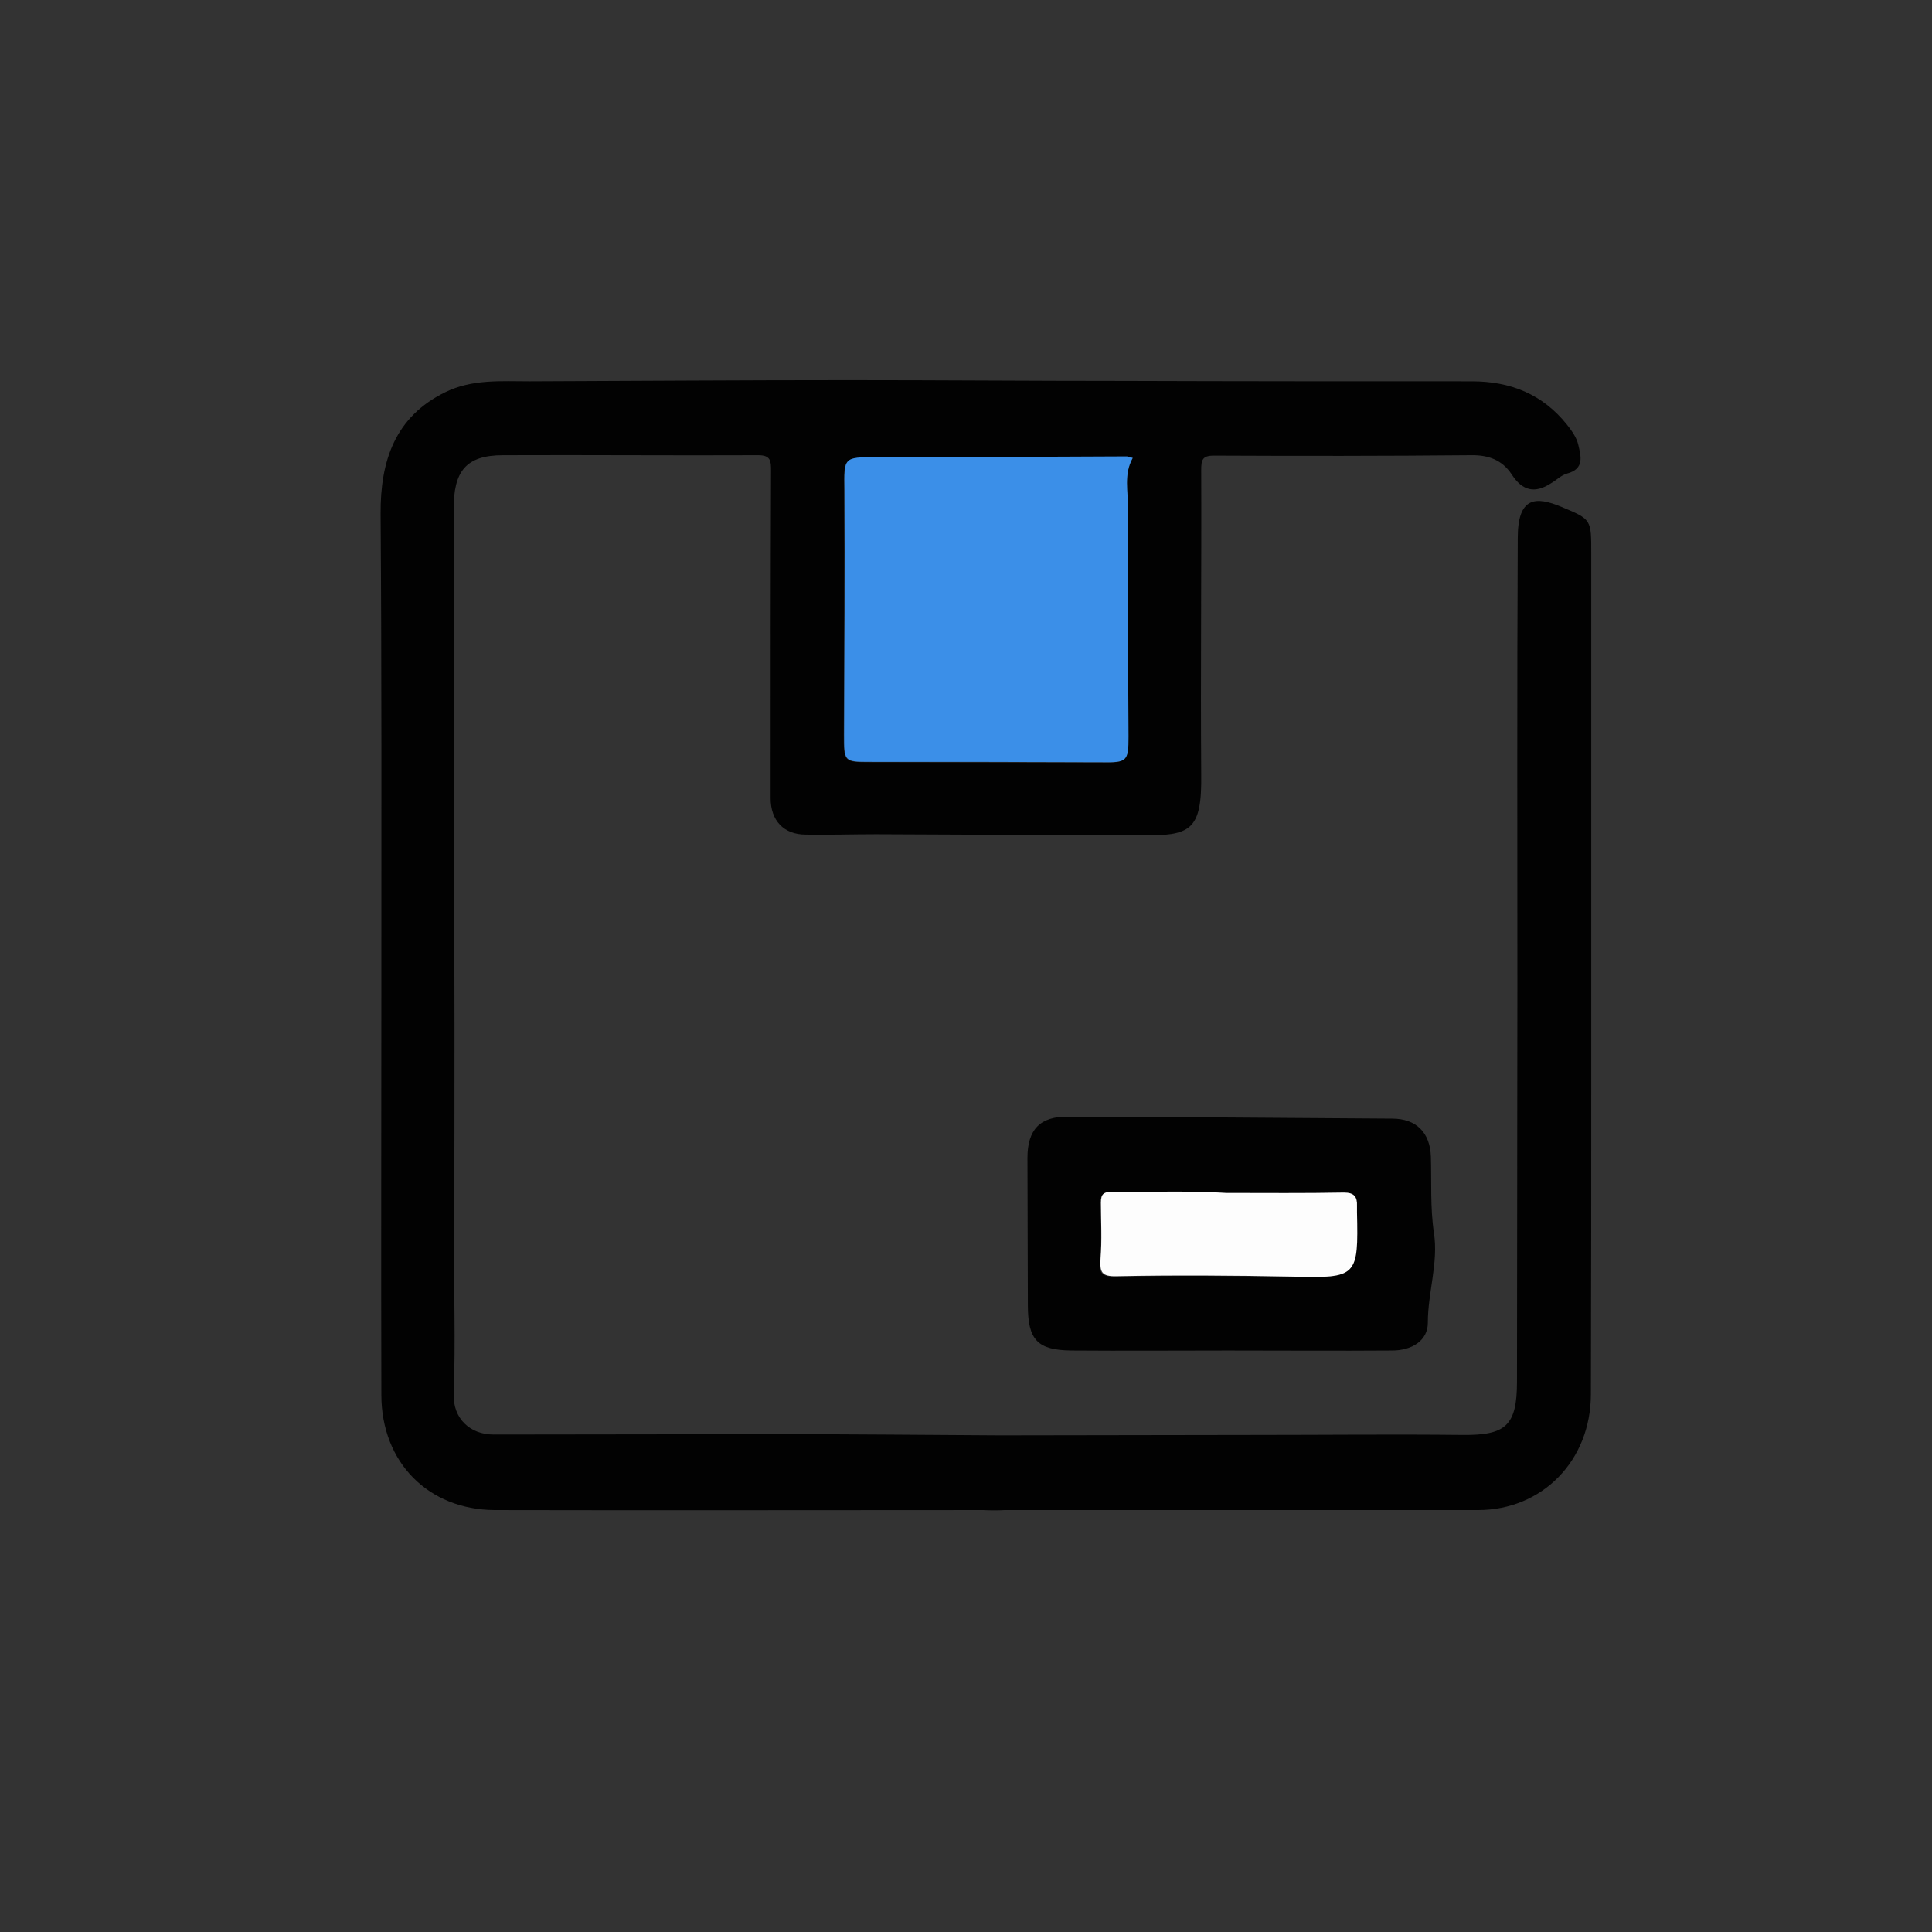 <svg width="48" height="48" viewBox="0 0 48 48" fill="none" xmlns="http://www.w3.org/2000/svg">
<rect x="0" y="0" width="48" height="48" fill="#333333" stroke="none"/>
<g clip-path="url(#clip0_106_406)">
<path d="M24.433 37.517C20.383 37.517 16.341 37.526 12.29 37.517C10.645 37.507 9.475 36.337 9.475 34.655C9.466 31.301 9.475 27.937 9.475 24.583C9.475 20.639 9.485 16.704 9.456 12.77C9.447 11.446 9.818 10.353 11.063 9.744C11.729 9.416 12.452 9.474 13.165 9.474C15.799 9.464 18.443 9.445 21.077 9.445C23.349 9.445 25.622 9.464 27.895 9.464C30.786 9.474 33.676 9.474 36.567 9.474C37.528 9.474 38.326 9.793 38.935 10.556C39.049 10.701 39.173 10.875 39.211 11.049C39.277 11.33 39.372 11.649 38.935 11.765C38.792 11.803 38.669 11.929 38.536 12.006C38.136 12.267 37.822 12.2 37.556 11.784C37.318 11.426 36.976 11.301 36.539 11.31C34.409 11.33 32.288 11.33 30.158 11.32C29.863 11.32 29.844 11.436 29.844 11.687C29.854 14.201 29.825 16.724 29.844 19.237C29.863 20.648 29.578 20.764 28.351 20.755C26.155 20.745 23.958 20.735 21.771 20.726C21.191 20.726 20.601 20.745 20.021 20.735C19.47 20.735 19.146 20.387 19.146 19.827C19.146 17.12 19.146 14.404 19.156 11.697C19.156 11.465 19.156 11.31 18.842 11.31C16.731 11.32 14.611 11.301 12.499 11.31C11.577 11.31 11.263 11.707 11.273 12.664C11.292 14.974 11.282 17.284 11.282 19.595C11.282 21.586 11.292 23.568 11.292 25.559C11.292 27.27 11.292 28.991 11.282 30.702C11.273 32.016 11.32 33.331 11.273 34.646C11.254 35.235 11.672 35.641 12.262 35.641C14.63 35.641 16.988 35.632 19.356 35.632C21.181 35.632 23.007 35.651 24.842 35.661C26.953 35.661 29.074 35.651 31.185 35.651C32.906 35.651 34.627 35.632 36.339 35.651C37.413 35.661 37.689 35.419 37.689 34.327C37.689 31.059 37.699 27.792 37.699 24.525C37.699 20.803 37.689 17.091 37.708 13.369C37.708 12.335 38.155 12.325 38.802 12.596C39.544 12.905 39.534 12.905 39.534 13.756C39.534 17.971 39.534 22.176 39.534 26.39C39.534 29.136 39.534 31.891 39.525 34.636C39.525 36.289 38.317 37.517 36.719 37.517C32.802 37.517 28.874 37.517 24.956 37.517C24.785 37.526 24.614 37.526 24.433 37.517ZM28.142 11.378C28.076 11.368 28.038 11.349 27.99 11.349C25.917 11.359 23.844 11.359 21.761 11.368C20.944 11.368 20.963 11.368 20.972 12.2C20.982 14.22 20.972 16.24 20.963 18.261C20.963 18.918 20.963 18.937 21.6 18.937C23.53 18.937 25.46 18.947 27.391 18.947C27.99 18.947 28.038 18.908 28.028 18.309C28.018 16.424 27.999 14.529 28.018 12.644C28.028 12.219 27.914 11.784 28.142 11.378Z" fill="#020202"/>
<path d="M30.51 33.553C29.217 33.553 27.923 33.563 26.621 33.553C25.774 33.544 25.537 33.292 25.537 32.422C25.537 31.204 25.527 29.986 25.527 28.768C25.527 28.063 25.841 27.734 26.535 27.744C29.217 27.753 31.898 27.773 34.589 27.792C35.188 27.792 35.531 28.14 35.55 28.739C35.569 29.368 35.531 29.996 35.626 30.634C35.74 31.369 35.474 32.113 35.474 32.867C35.474 33.302 35.084 33.553 34.589 33.553C33.22 33.563 31.86 33.553 30.51 33.553ZM30.462 29.648C29.521 29.58 28.58 29.619 27.648 29.619C27.41 29.619 27.343 29.667 27.343 29.89C27.353 30.354 27.372 30.818 27.334 31.282C27.305 31.62 27.343 31.726 27.733 31.717C29.198 31.688 30.662 31.697 32.117 31.726C33.705 31.755 33.743 31.736 33.705 30.122C33.705 30.073 33.705 30.025 33.705 29.977C33.715 29.745 33.638 29.638 33.382 29.638C32.412 29.648 31.442 29.638 30.462 29.648Z" fill="#020202"/>
<path d="M28.142 11.378C27.914 11.784 28.028 12.219 28.028 12.635C28.009 14.52 28.028 16.414 28.038 18.299C28.038 18.908 28 18.947 27.4 18.937C25.47 18.928 23.54 18.928 21.609 18.928C20.972 18.928 20.972 18.918 20.972 18.251C20.982 16.231 20.991 14.21 20.982 12.19C20.972 11.359 20.953 11.359 21.771 11.359C23.844 11.359 25.917 11.349 28 11.339C28.028 11.349 28.076 11.359 28.142 11.378Z" fill="#3B8FE8"/>
<path d="M30.462 29.638C31.442 29.638 32.412 29.648 33.391 29.629C33.648 29.629 33.724 29.735 33.714 29.967C33.714 30.015 33.714 30.064 33.714 30.112C33.752 31.726 33.714 31.755 32.126 31.717C30.662 31.688 29.198 31.678 27.743 31.707C27.362 31.717 27.324 31.601 27.343 31.272C27.381 30.808 27.353 30.344 27.353 29.88C27.353 29.658 27.419 29.609 27.657 29.609C28.589 29.619 29.53 29.58 30.462 29.638Z" fill="#FDFDFD"/>
</g>
<defs>
<clipPath id="clip0_106_406">
<rect width="31" height="29" fill="white" transform="translate(9 9)"/>
</clipPath>
</defs>
</svg>
